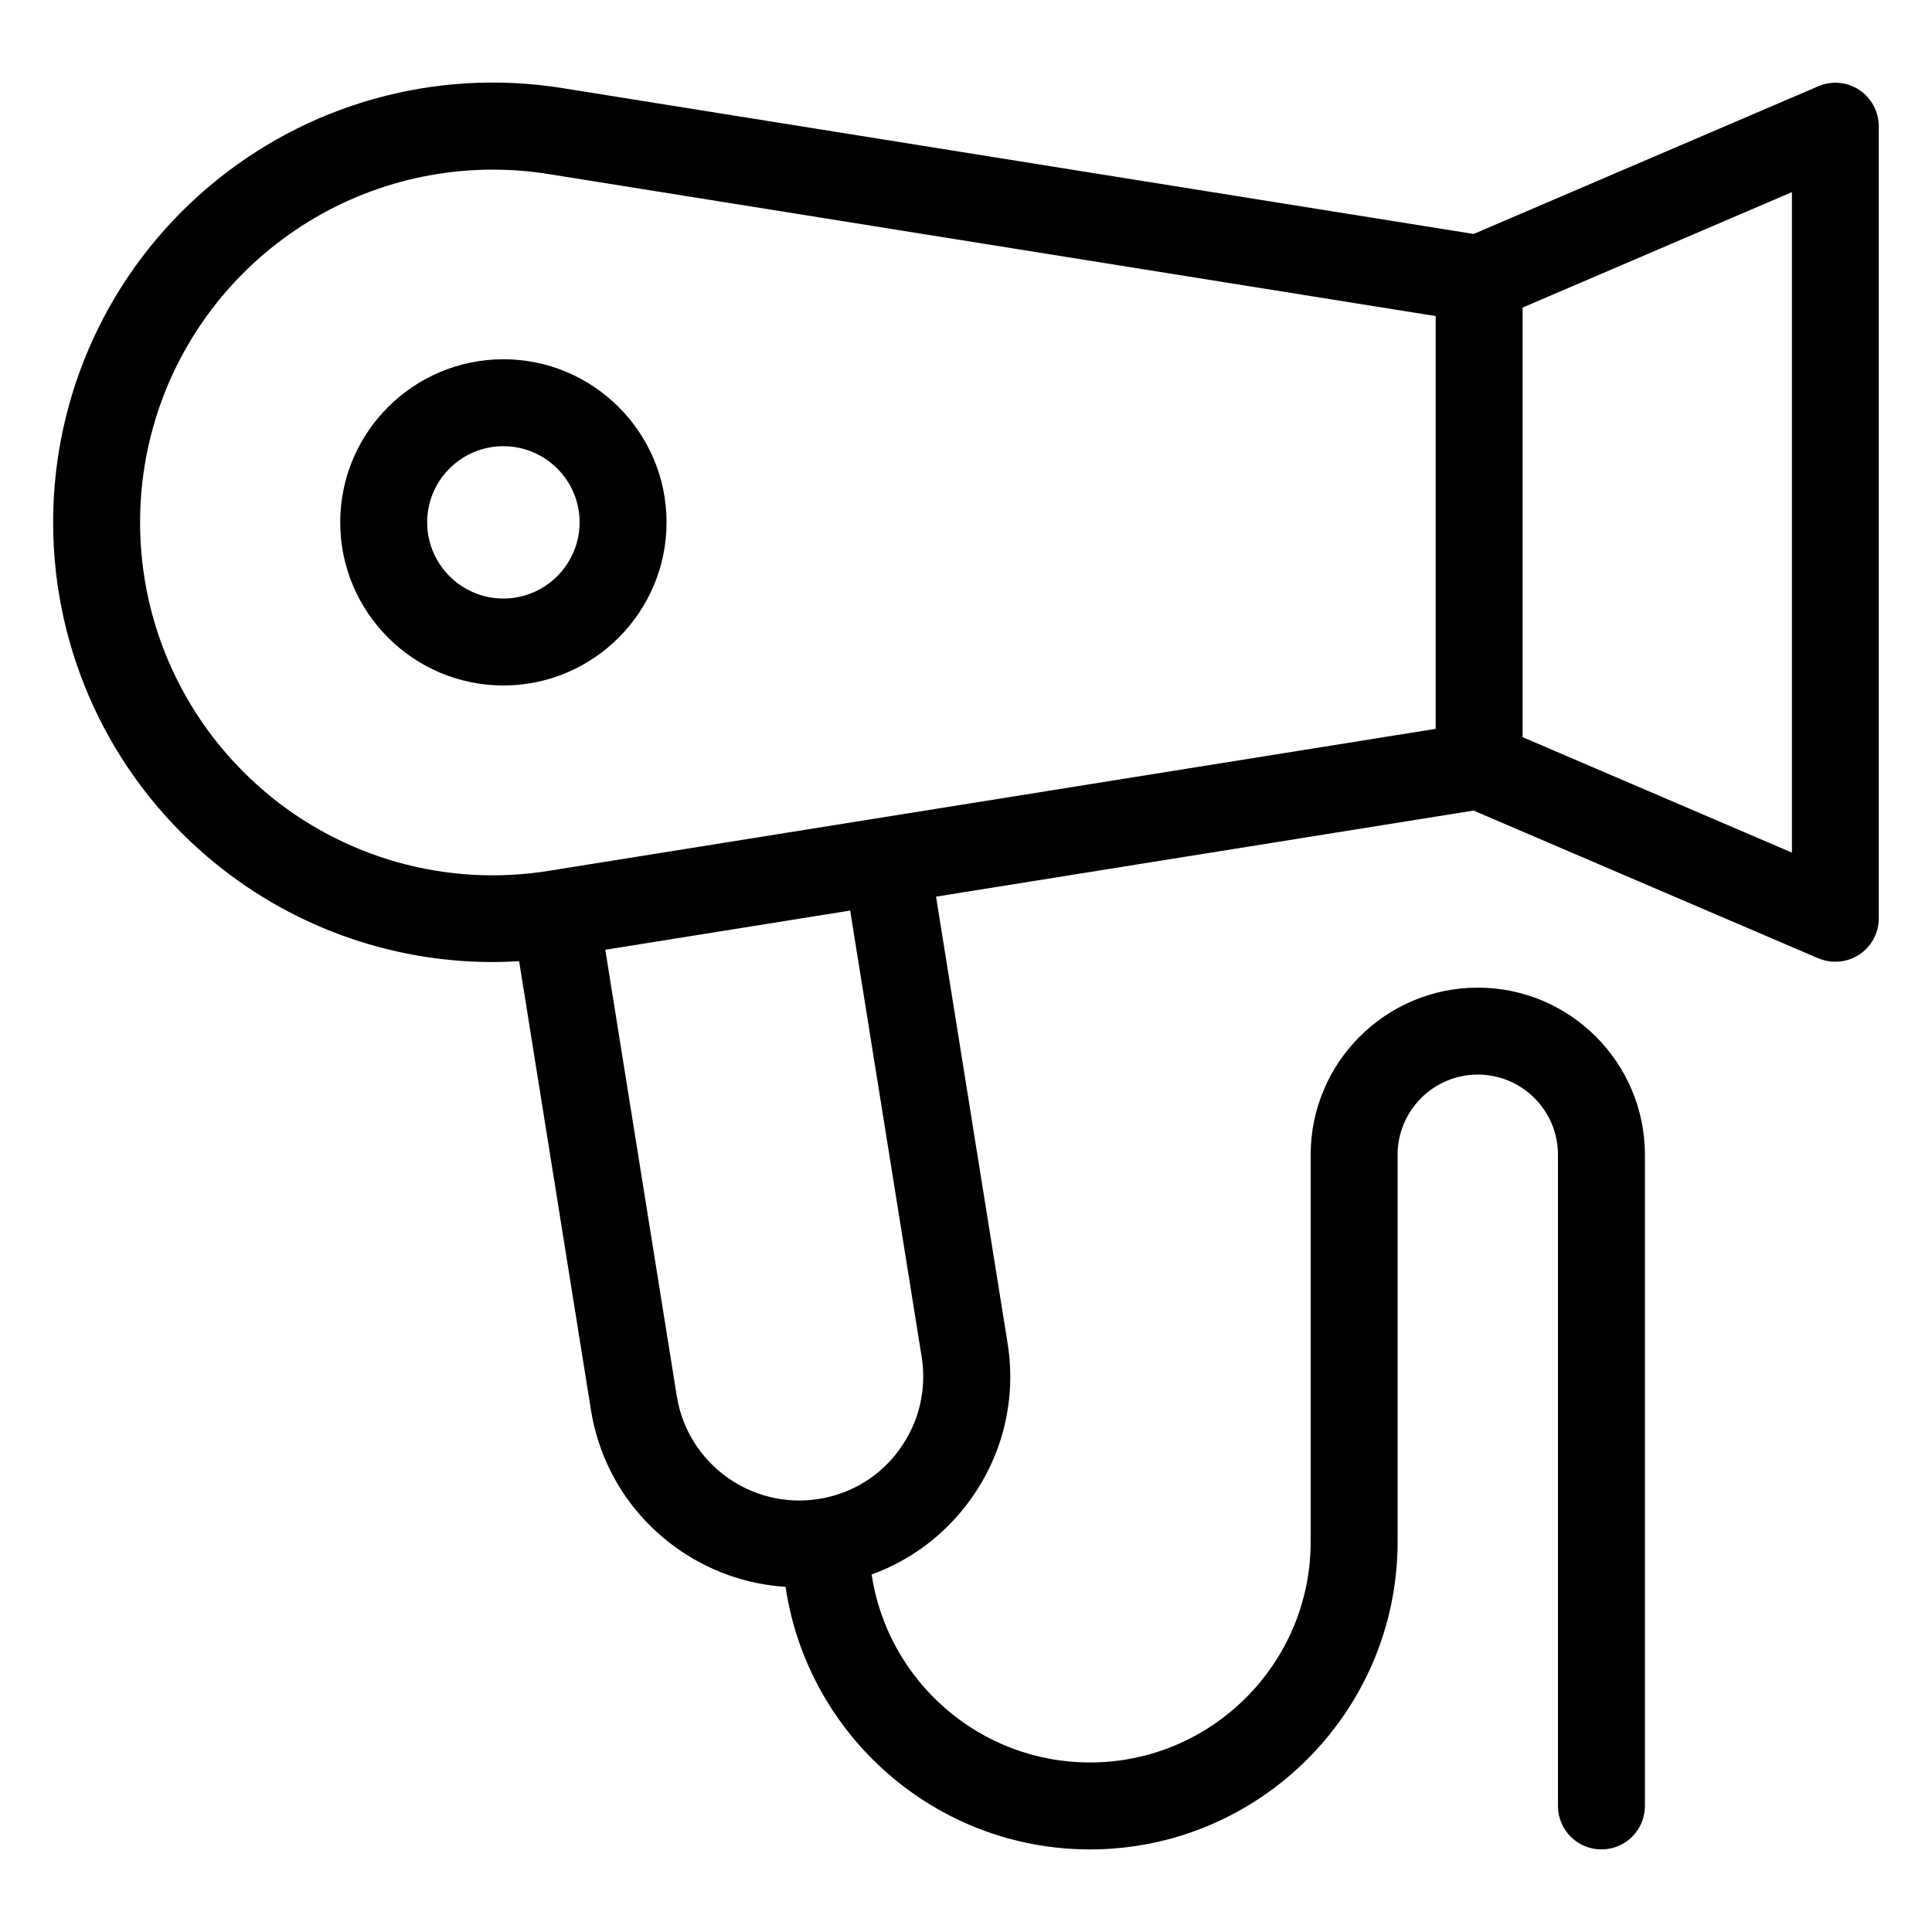 <?xml version="1.0" encoding="UTF-8"?>
<svg id="Layer_1" data-name="Layer 1" xmlns="http://www.w3.org/2000/svg" viewBox="0 0 200 200">
  <path d="M192.48,9.31c-1.26-.83-2.86-.98-4.25-.38l-35.68,15.29L58.22,9.12c-13.18-2.11-26.57,1.65-36.73,10.31S5.5,40.72,5.5,54.07s5.83,25.98,15.99,34.64c8.31,7.08,18.77,10.88,29.51,10.88.91,0,1.83-.04,2.74-.09l7.43,46.43c.92,5.76,4.03,10.82,8.76,14.24,3.39,2.45,7.32,3.84,11.39,4.1,2.27,15.36,15.53,27.18,31.51,27.18,17.56,0,31.85-14.29,31.85-31.85v-40.06c0-4.58,3.72-8.3,8.3-8.3s8.3,3.72,8.3,8.3v67.41c0,2.49,2.01,4.5,4.5,4.5s4.5-2.01,4.5-4.5v-67.41c0-9.54-7.76-17.3-17.3-17.3s-17.3,7.76-17.3,17.3v40.06c0,12.6-10.25,22.85-22.85,22.85-11.45,0-20.95-8.46-22.6-19.46,4.07-1.48,7.6-4.12,10.2-7.71,3.42-4.73,4.8-10.5,3.87-16.26l-7.4-46.2,55.64-8.91,35.68,15.29c.57.24,1.17.36,1.77.36.87,0,1.73-.25,2.48-.74,1.26-.83,2.02-2.24,2.02-3.76V13.07c0-1.51-.76-2.92-2.02-3.76ZM27.33,81.87c-8.15-6.95-12.83-17.08-12.83-27.79s4.67-20.84,12.83-27.79c6.67-5.68,15.06-8.73,23.68-8.73,1.92,0,3.86.15,5.79.46l91.82,14.7v42.73l-91.82,14.7c-10.57,1.7-21.32-1.32-29.47-8.27ZM93.14,150.02c-2.01,2.78-4.98,4.61-8.37,5.15-7,1.12-13.59-3.66-14.71-10.65l-7.4-46.2,25.35-4.06,7.4,46.2c.54,3.39-.27,6.78-2.28,9.56ZM185.5,88.26l-27.88-11.95V31.84l27.88-11.95v68.37Z"/>
  <path d="M69,54.07c0-9.31-7.58-16.88-16.89-16.88s-16.89,7.57-16.89,16.88,7.58,16.89,16.89,16.89,16.89-7.58,16.89-16.89ZM52.11,61.96c-4.35,0-7.89-3.54-7.89-7.89s3.54-7.88,7.89-7.88,7.89,3.54,7.89,7.88-3.54,7.89-7.89,7.89Z"/>
</svg>